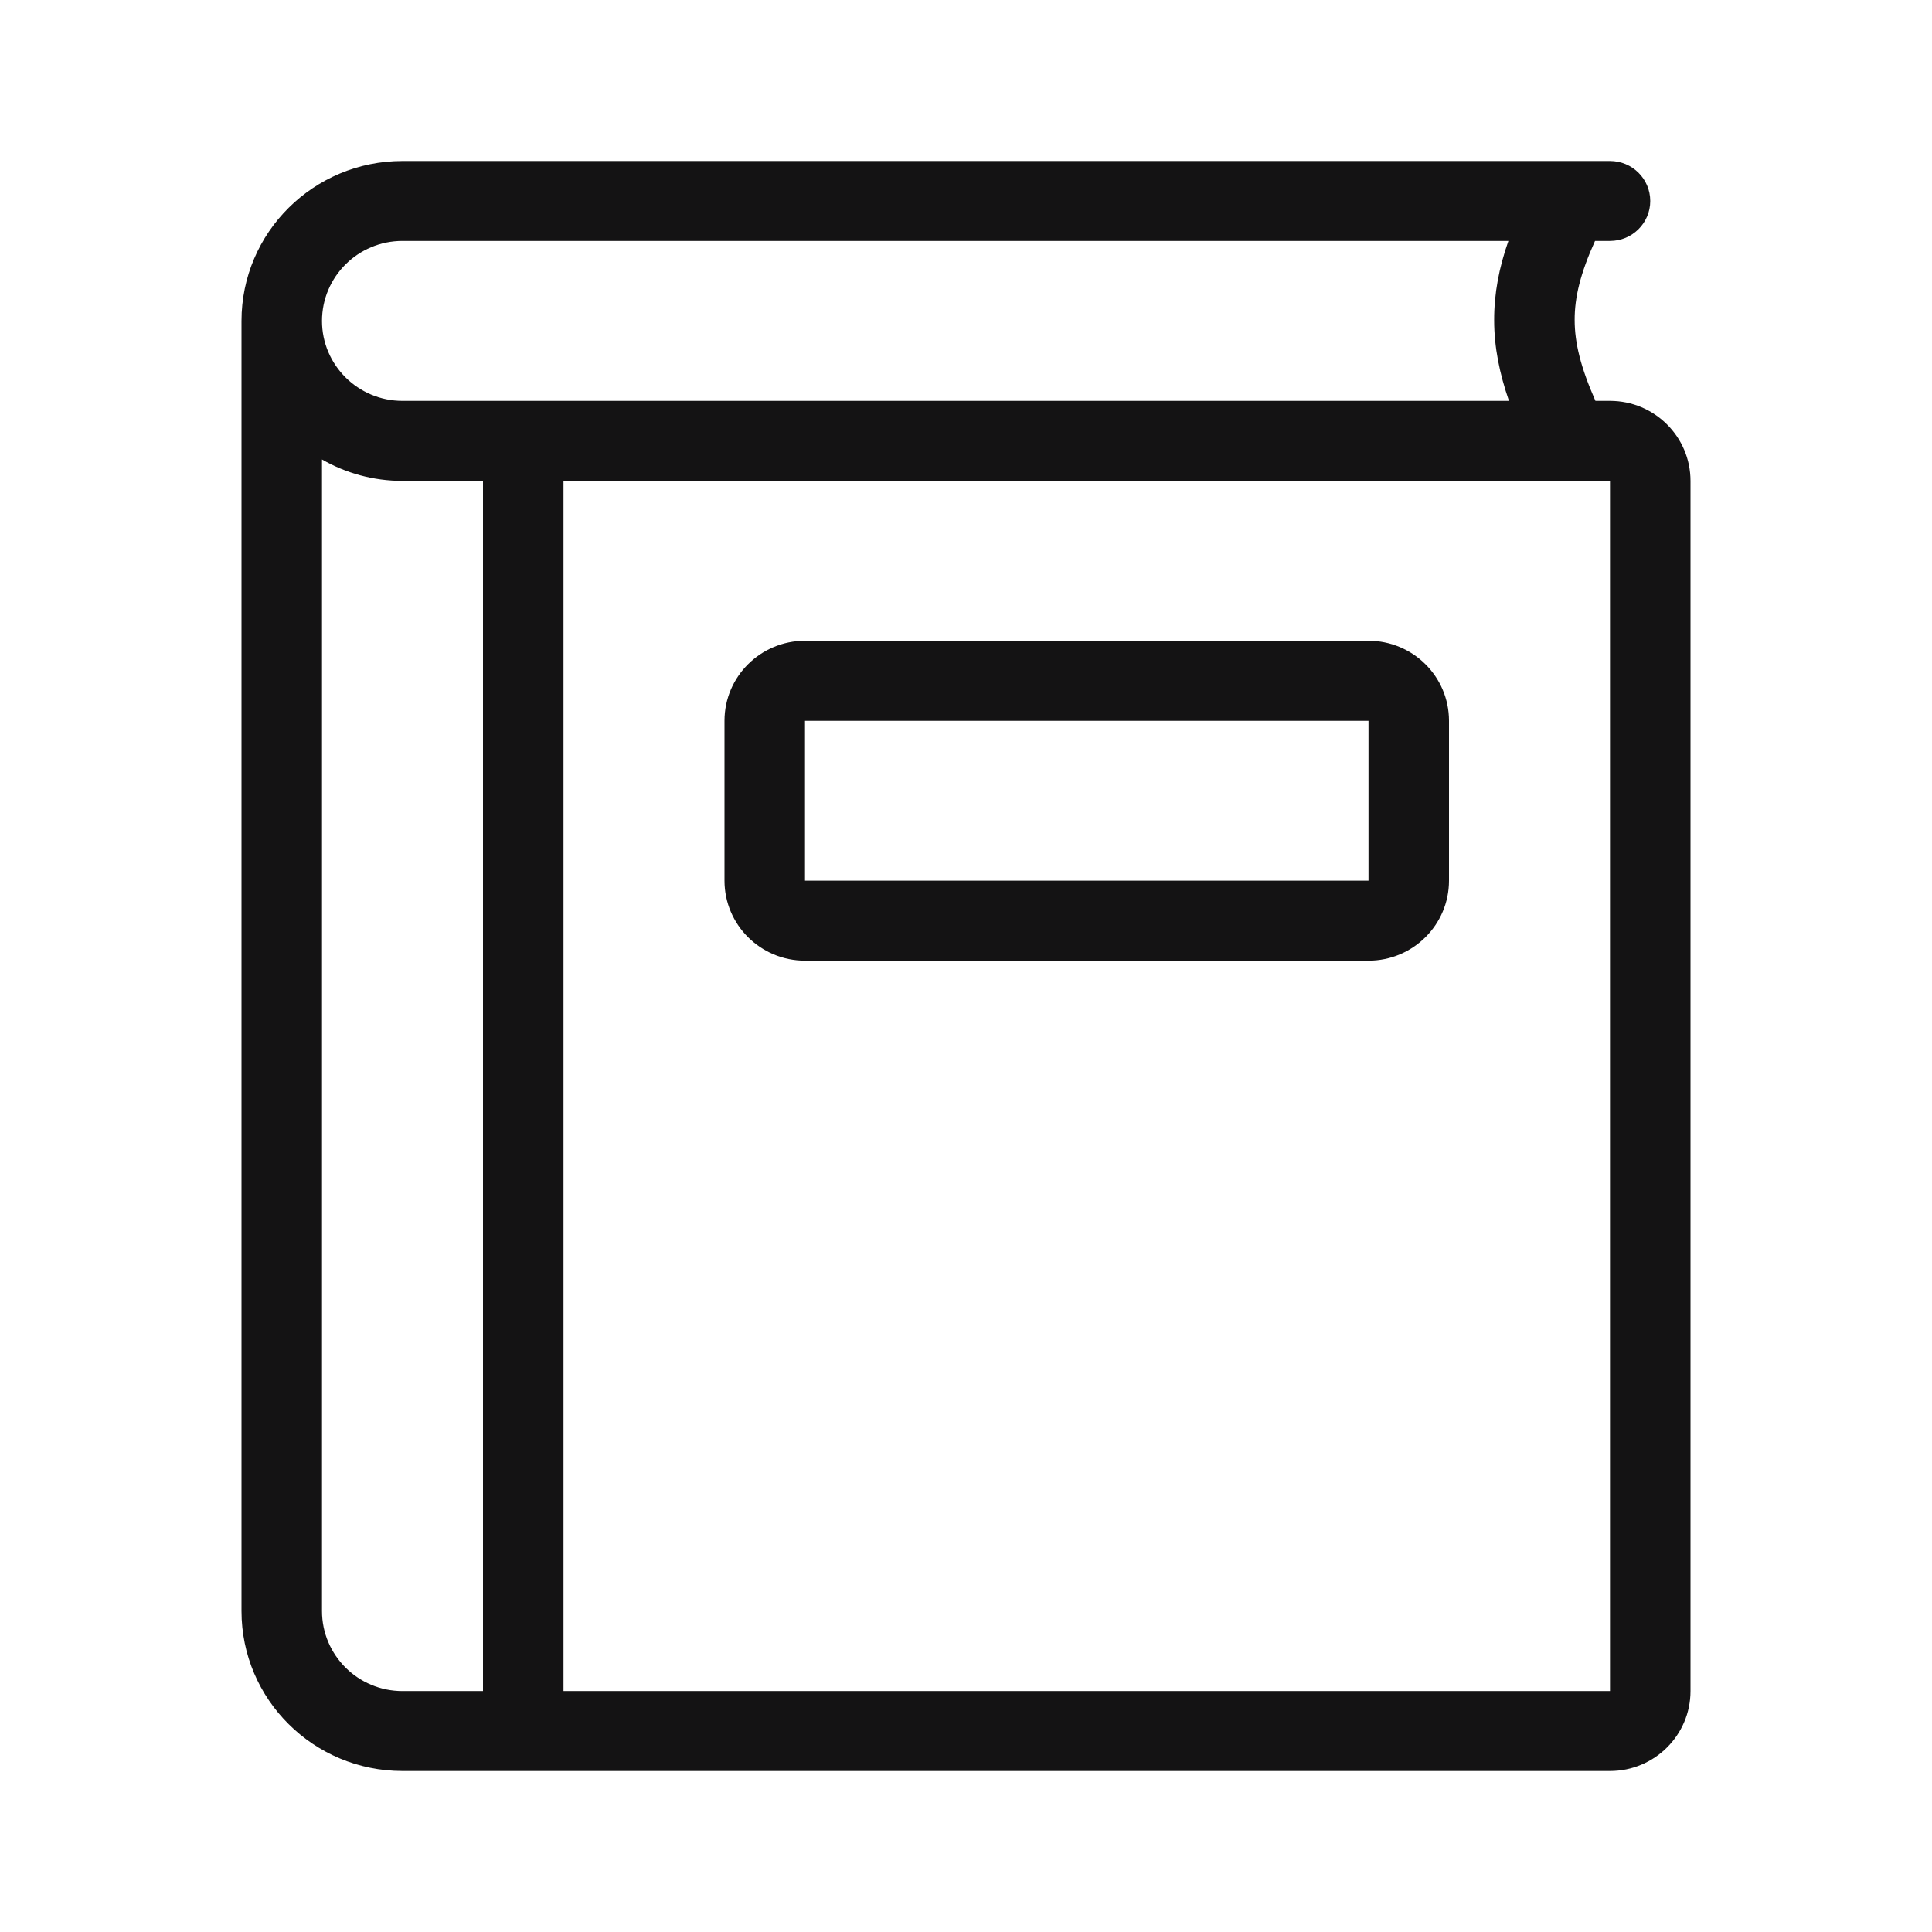 <svg width="24" height="24" viewBox="0 0 24 24" fill="none" xmlns="http://www.w3.org/2000/svg">
<path fill-rule="evenodd" clip-rule="evenodd" d="M9 8.954C9 8.405 9.448 7.96 10 7.96H17C17.552 7.96 18 8.405 18 8.954V10.94C18 11.489 17.552 11.934 17 11.934H10C9.448 11.934 9 11.489 9 10.94V8.954ZM10 8.954H17V10.94H10V8.954Z" fill="#141314"/>
<path fill-rule="evenodd" clip-rule="evenodd" d="M3 3.987C3 2.889 3.895 2 5 2H20C20.276 2 20.5 2.222 20.5 2.497C20.5 2.771 20.276 2.993 20 2.993H19.814C19.632 3.395 19.56 3.695 19.561 3.975C19.561 4.259 19.636 4.565 19.819 4.98H20C20.552 4.98 21 5.425 21 5.974V21.007C21 21.555 20.552 22 20 22H5C3.895 22 3 21.11 3 20.013V3.987ZM18.745 4.98C18.628 4.641 18.561 4.315 18.561 3.978C18.56 3.645 18.622 3.324 18.738 2.993H5C4.448 2.993 4 3.438 4 3.987C4 4.535 4.448 4.98 5 4.98H18.745ZM4 5.708V20.013C4 20.562 4.448 21.007 5 21.007H6V5.974H5C4.636 5.974 4.294 5.877 4 5.708ZM20 21.007L7 21.007V5.974H20V21.007Z" fill="#141314"/>
</svg>
